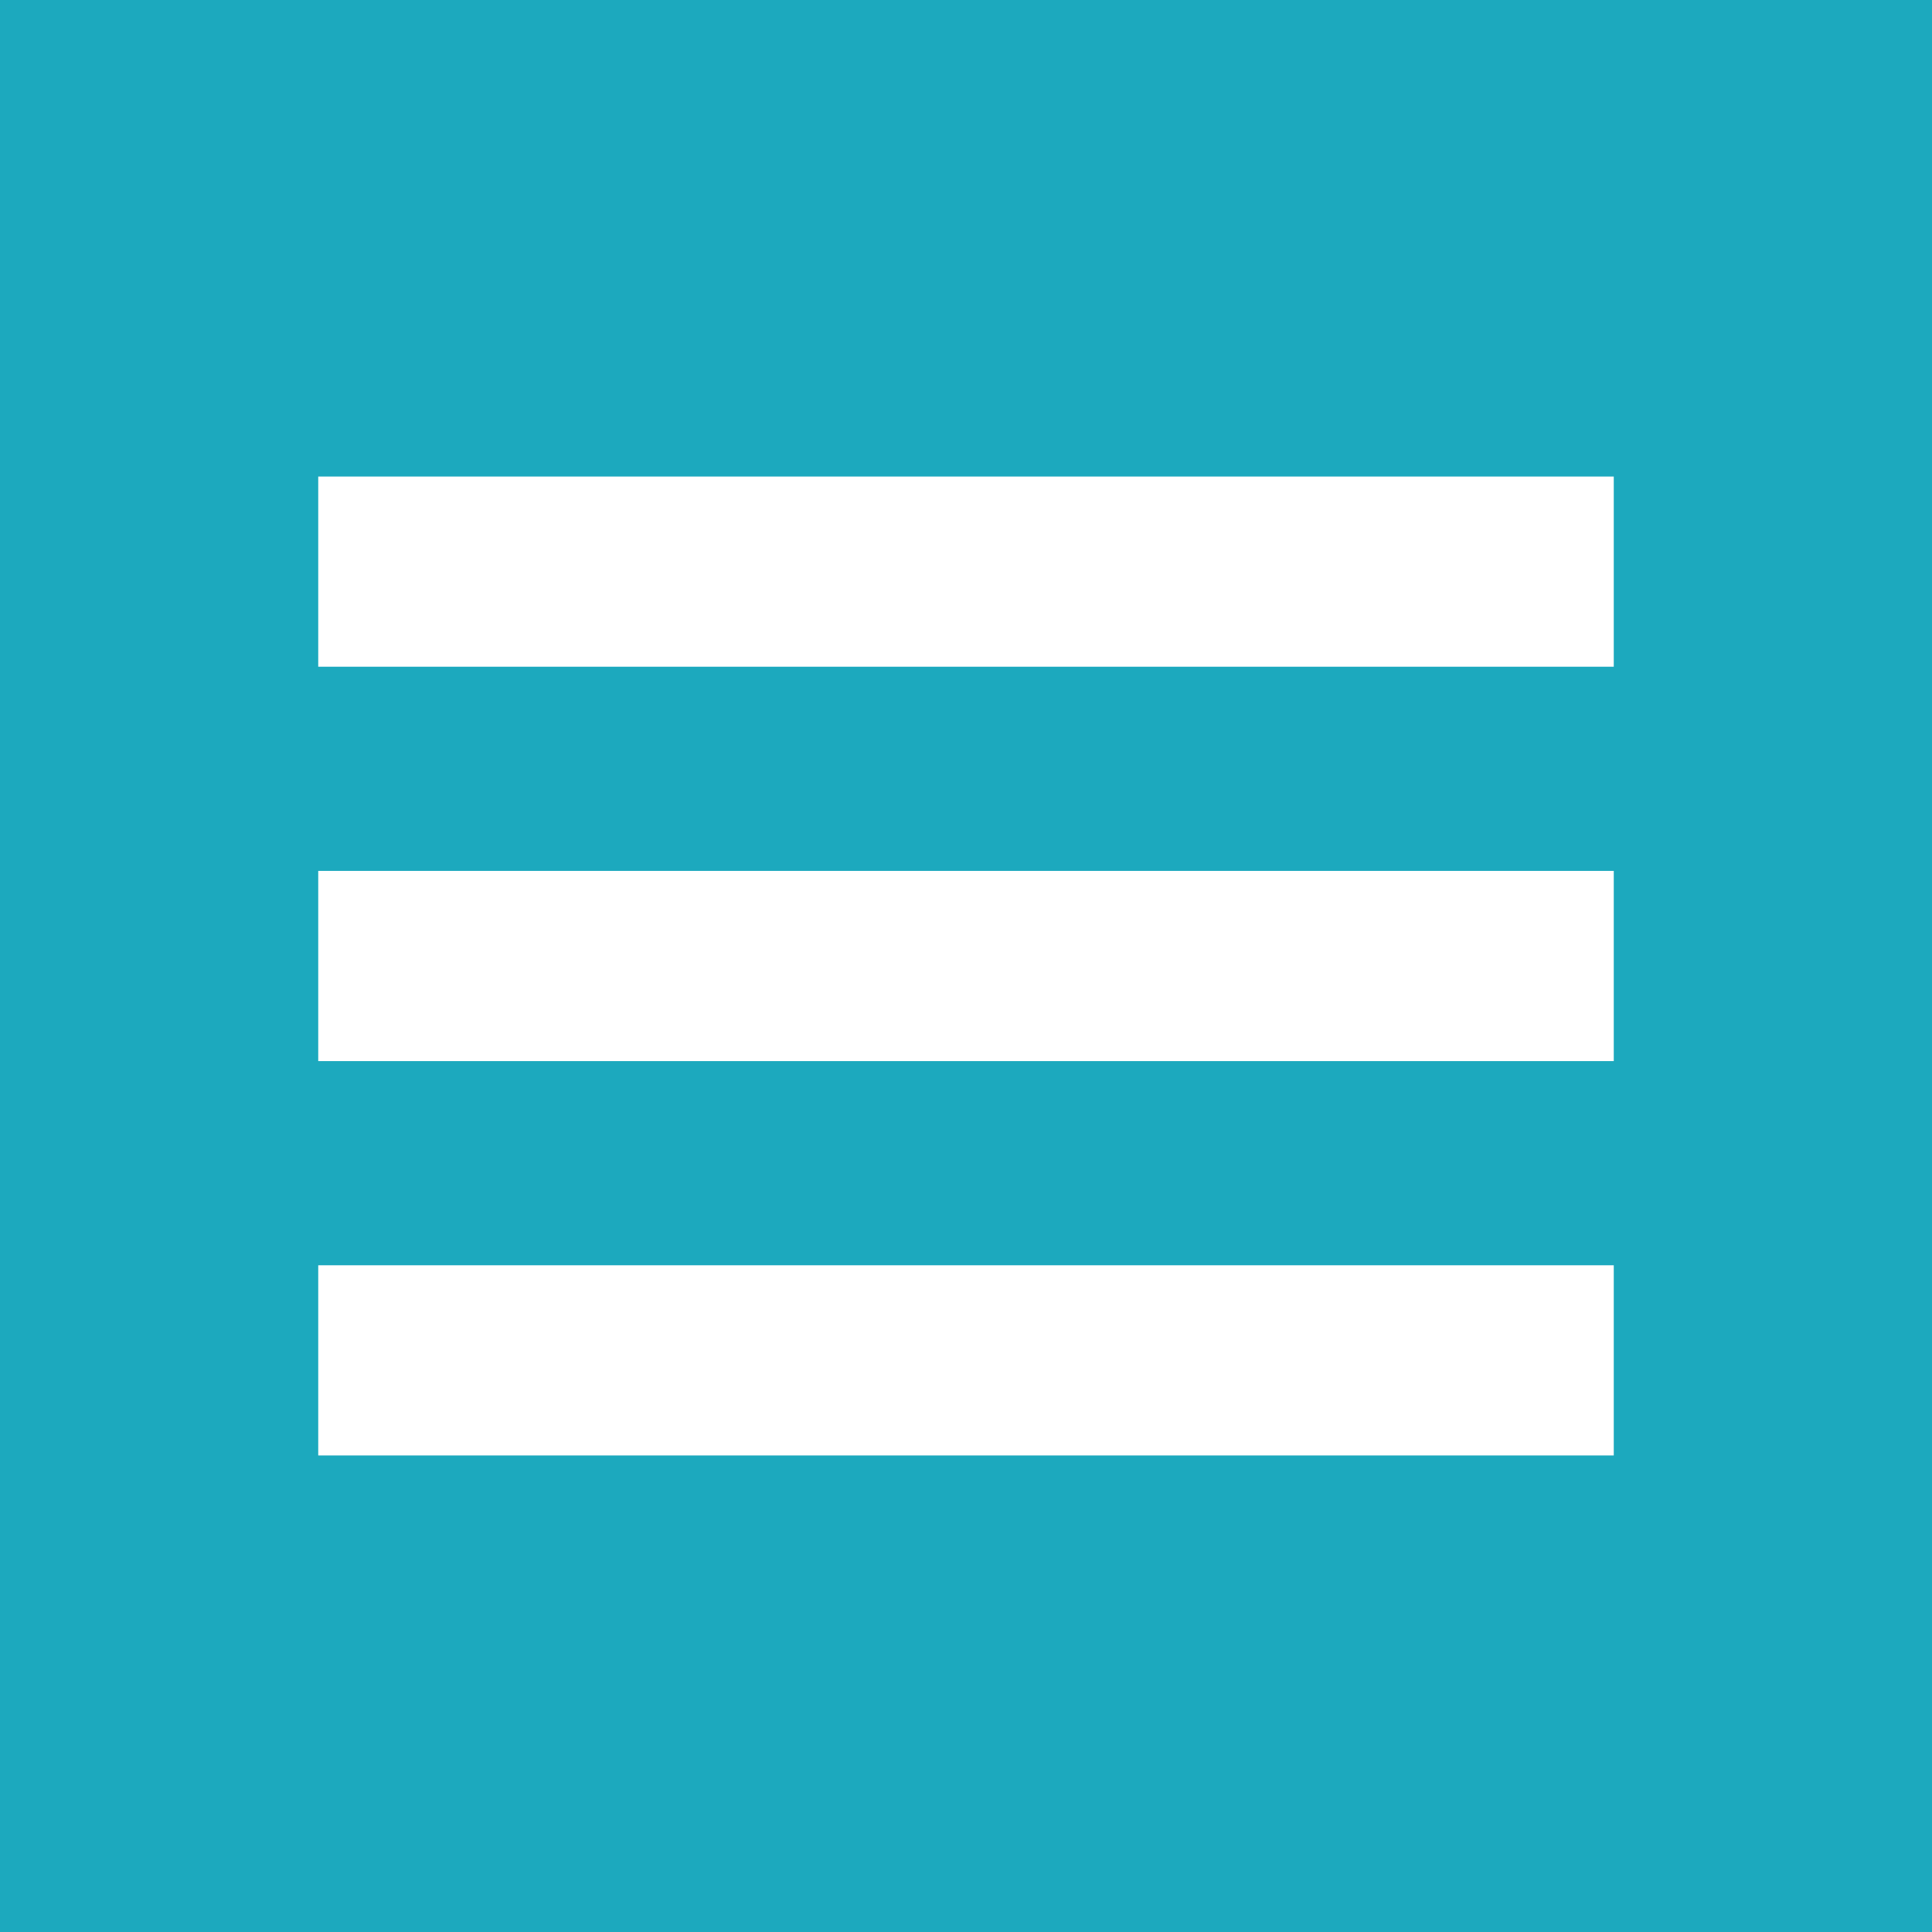 <svg id="レイヤー_1" data-name="レイヤー 1" xmlns="http://www.w3.org/2000/svg" viewBox="0 0 640 640"><defs><style>.cls-1{fill:#1ca9be;}.cls-2{fill:#fff;}</style></defs><title>アートボード 1</title><rect class="cls-1" width="640" height="640"/><rect class="cls-2" x="105.42" y="157.86" width="429.16" height="63"/><rect class="cls-2" x="105.42" y="288.5" width="429.16" height="63"/><rect class="cls-2" x="105.42" y="419.14" width="429.16" height="63"/></svg>